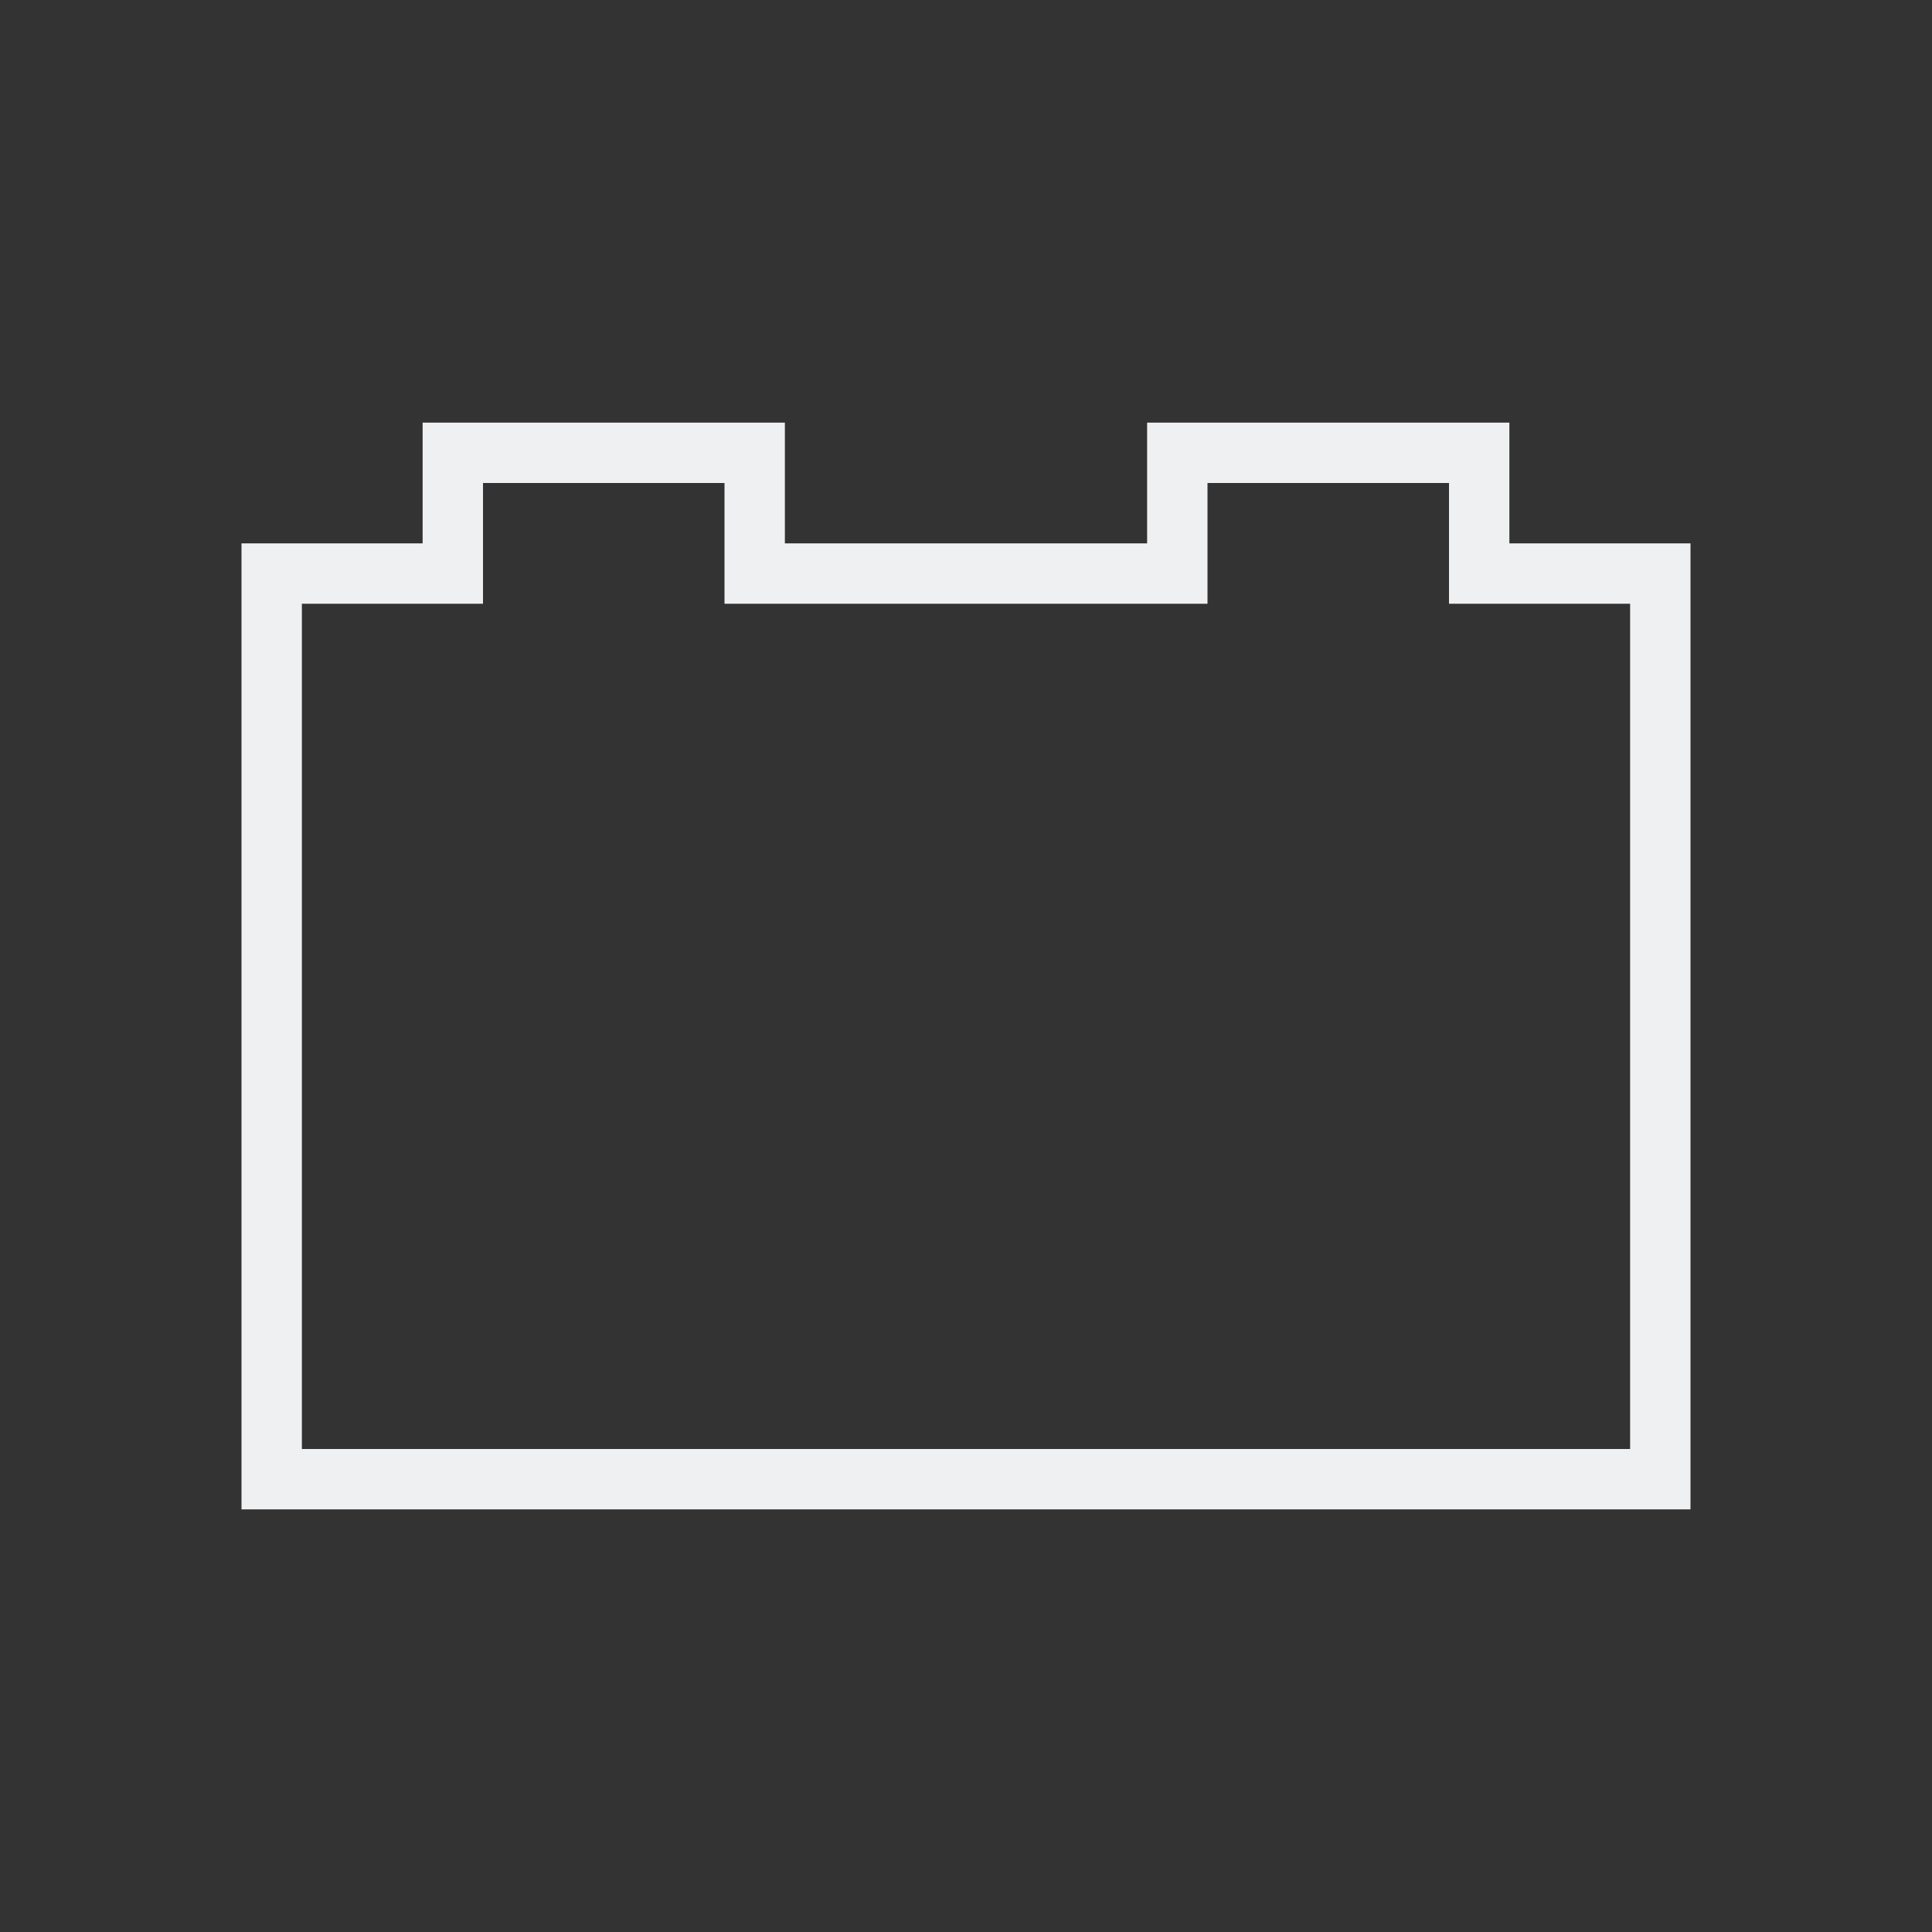 <svg viewBox="0 0 32 32" xmlns="http://www.w3.org/2000/svg"><rect x="0" y="0" width="32" height="32" fill="#333333" stroke="none"/><path d="m7 7v2h-3v16h24v-16h-3v-2h-6v2h-6v-2zm1 1h4v2h8v-2h4v2h3v14h-22v-14h3z" fill="#eff0f1"/></svg>